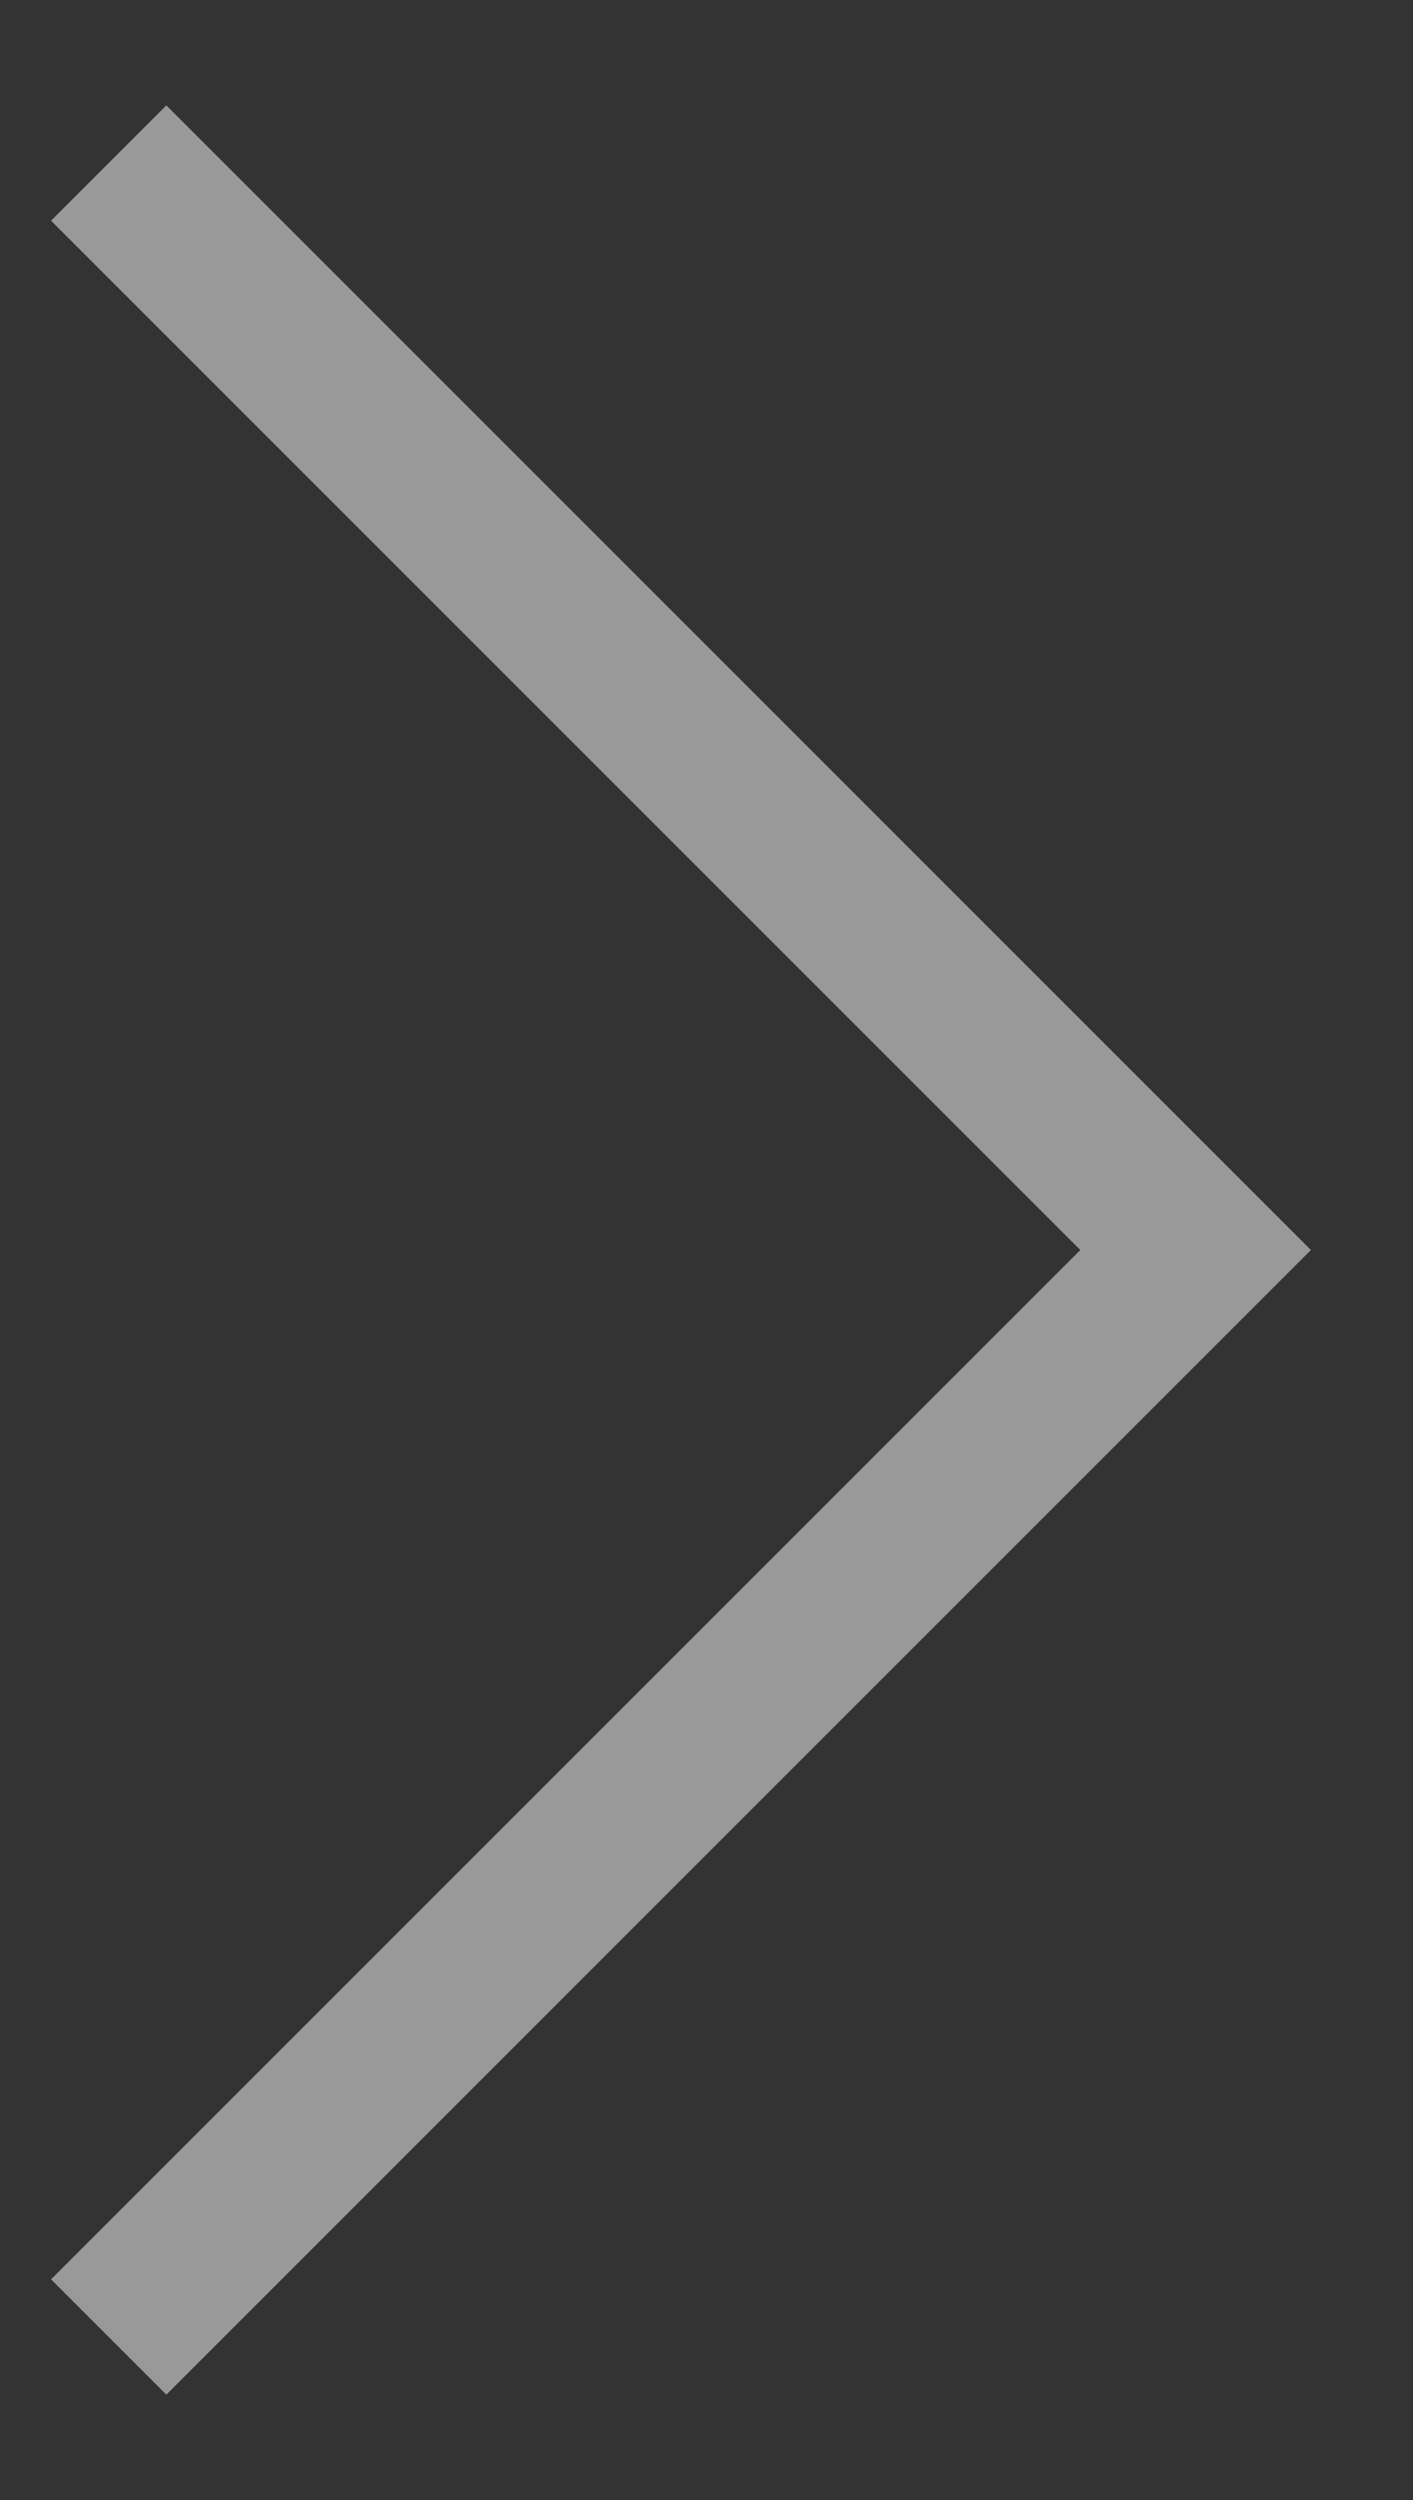 <svg width="13" height="23" viewBox="0 0 13 23" fill="none" xmlns="http://www.w3.org/2000/svg">
<rect x="0" y="0" width="13" height="23" fill="#333333" stroke="none"/>
<path d="M1 21.5L11 11.5L1 1.5" stroke="white" stroke-opacity="0.5" stroke-width="1.5"/>
</svg>
